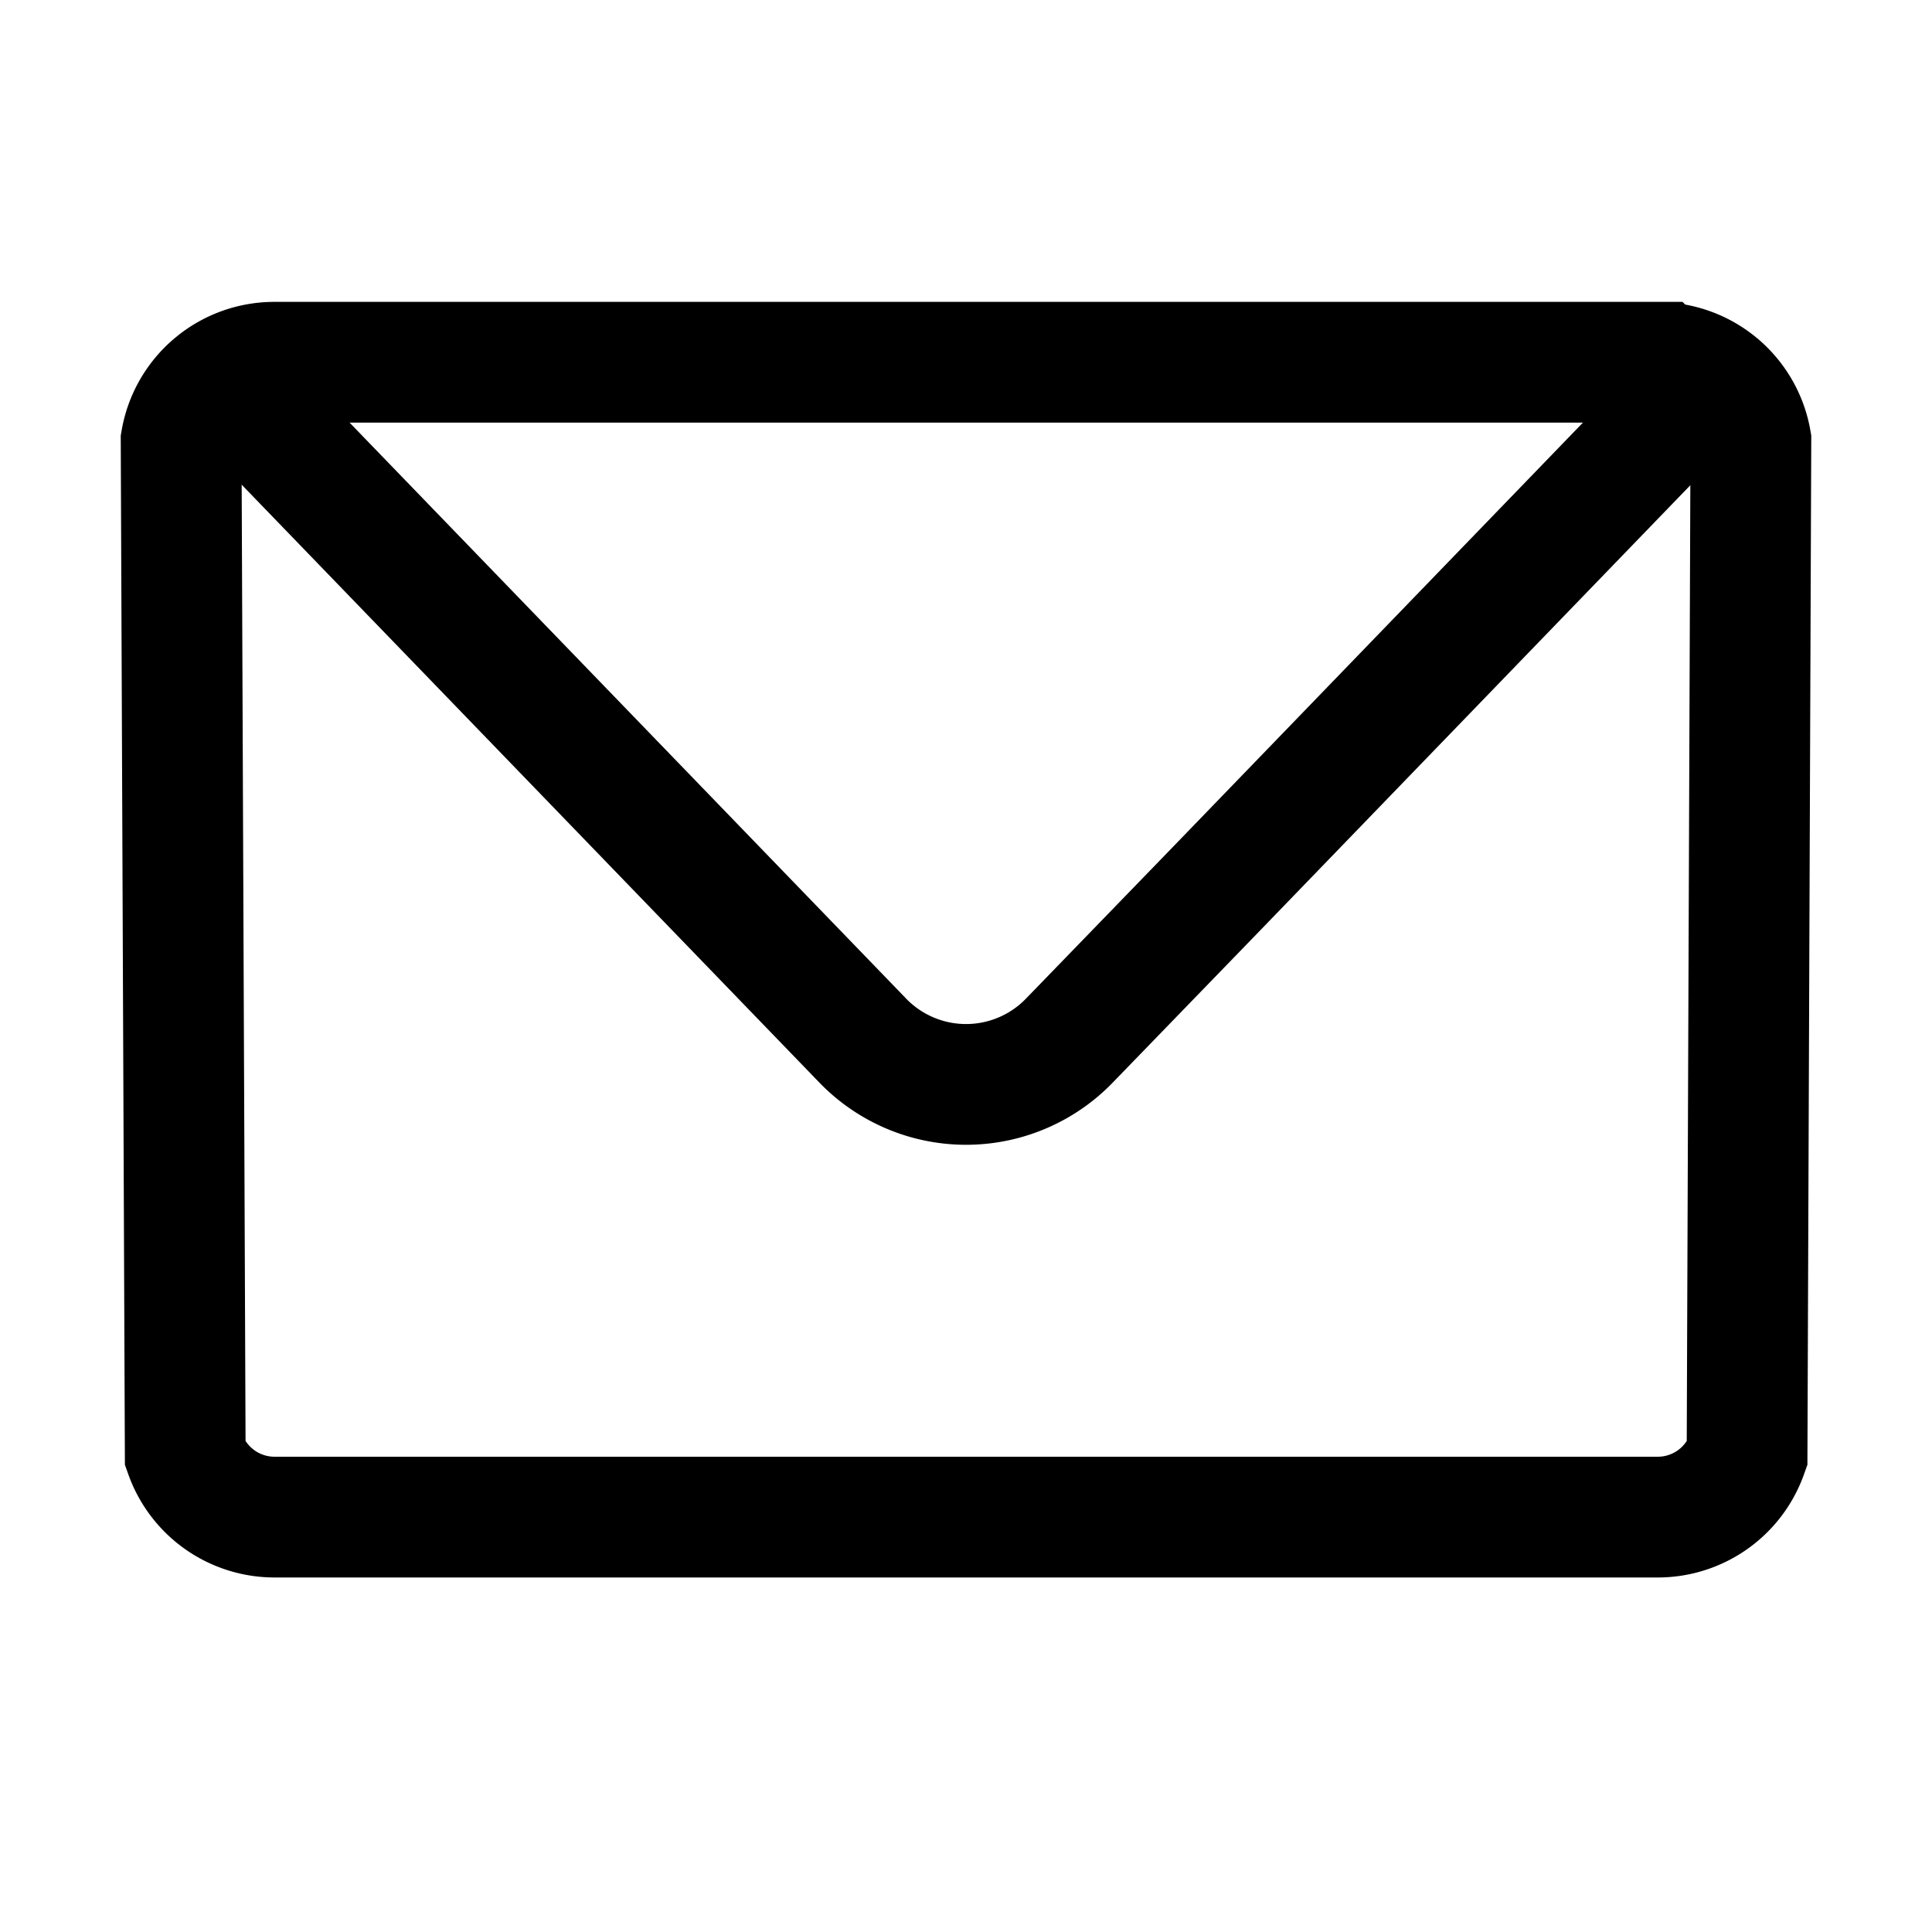 <svg xmlns="http://www.w3.org/2000/svg" width="32" height="32" viewBox="0 0 32 32"><g transform="translate(-573 -2061)"><rect width="32" height="32" transform="translate(573 2061)" fill="none"/><g transform="translate(-267.996 -1514.002)"><g transform="translate(843.996 3581.002)"><path d="M361.376,190.1h-22.91a1.567,1.567,0,0,0-1.544,1.3l.068,16.786a1.571,1.571,0,0,0,1.481,1.042h22.907a1.57,1.57,0,0,0,1.481-1.042l.063-16.788a1.567,1.567,0,0,0-1.542-1.294Z" transform="translate(-336.922 -190.1)" fill="none" stroke="#000" stroke-width="2"/></g><path d="M338,193.281l10.075,10.427a2.38,2.38,0,0,0,3.45,0l2.422-2.5,7.656-7.923" transform="translate(507.197 3388.515)" fill="none" stroke="#000" stroke-linecap="round" stroke-linejoin="round" stroke-width="2"/></g></g></svg>